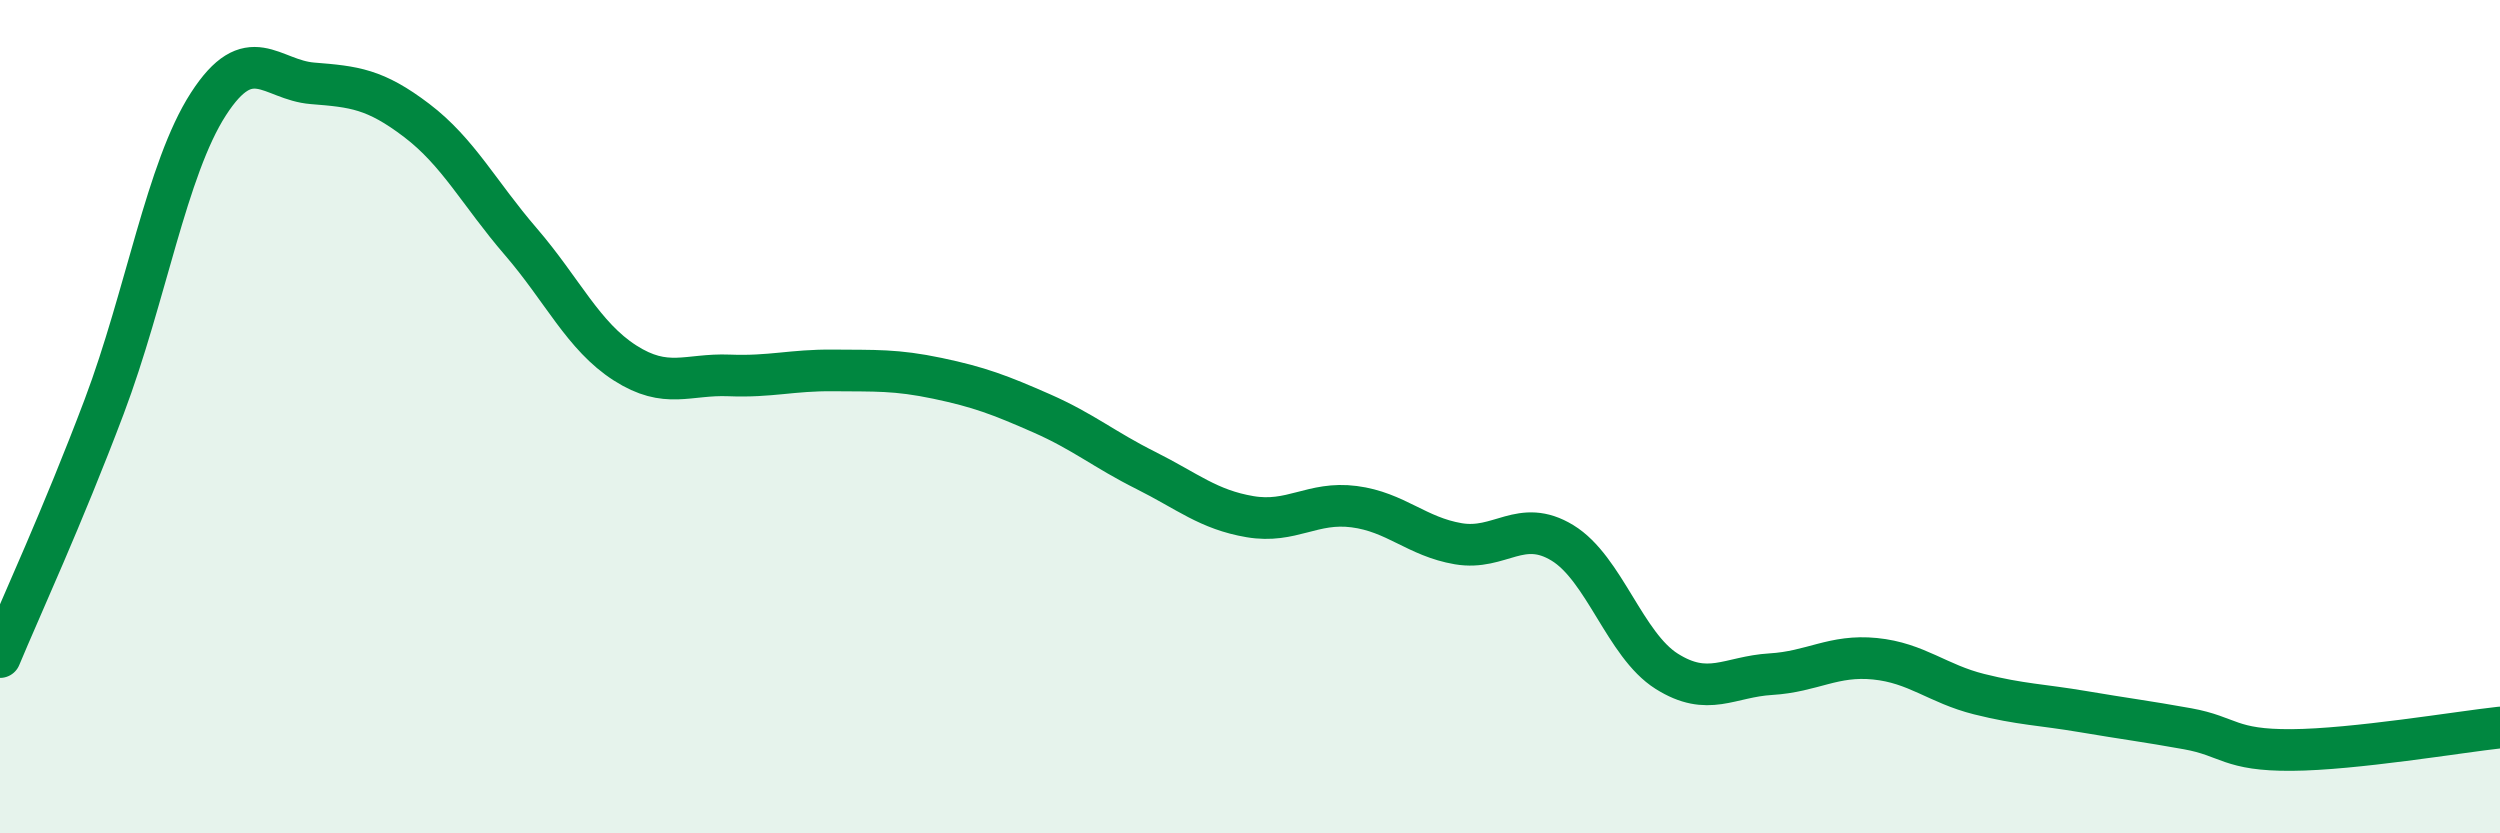 
    <svg width="60" height="20" viewBox="0 0 60 20" xmlns="http://www.w3.org/2000/svg">
      <path
        d="M 0,15.77 C 0.5,14.57 1.5,12.41 2.5,9.76 C 3.5,7.11 4,4.05 5,2.5 C 6,0.95 6.5,1.92 7.5,2 C 8.5,2.08 9,2.13 10,2.89 C 11,3.65 11.5,4.64 12.5,5.8 C 13.5,6.96 14,8.07 15,8.71 C 16,9.35 16.5,8.97 17.5,9.01 C 18.5,9.05 19,8.88 20,8.89 C 21,8.9 21.5,8.87 22.5,9.08 C 23.5,9.29 24,9.48 25,9.92 C 26,10.36 26.5,10.79 27.5,11.29 C 28.5,11.79 29,12.23 30,12.4 C 31,12.57 31.5,12.03 32.5,12.16 C 33.5,12.29 34,12.88 35,13.05 C 36,13.22 36.5,12.42 37.5,13.03 C 38.5,13.64 39,15.48 40,16.11 C 41,16.74 41.5,16.24 42.5,16.18 C 43.5,16.12 44,15.71 45,15.81 C 46,15.91 46.5,16.41 47.5,16.66 C 48.5,16.91 49,16.91 50,17.08 C 51,17.25 51.5,17.31 52.5,17.49 C 53.5,17.67 53.5,18.01 55,18 C 56.5,17.99 59,17.57 60,17.46L60 20L0 20Z"
        fill="#008740"
        opacity="0.1"
        stroke-linecap="round"
        stroke-linejoin="round"
      />
      <path
        d="M 0,15.77 C 0.5,14.57 1.5,12.41 2.5,9.76 C 3.5,7.11 4,4.05 5,2.5 C 6,0.95 6.5,1.92 7.5,2 C 8.5,2.08 9,2.13 10,2.89 C 11,3.65 11.5,4.64 12.5,5.8 C 13.5,6.96 14,8.07 15,8.71 C 16,9.35 16.5,8.97 17.5,9.01 C 18.5,9.05 19,8.88 20,8.89 C 21,8.9 21.5,8.87 22.5,9.08 C 23.5,9.29 24,9.48 25,9.92 C 26,10.36 26.5,10.79 27.5,11.29 C 28.5,11.79 29,12.23 30,12.4 C 31,12.57 31.5,12.03 32.5,12.16 C 33.5,12.29 34,12.88 35,13.05 C 36,13.22 36.5,12.42 37.5,13.03 C 38.5,13.64 39,15.48 40,16.11 C 41,16.74 41.5,16.24 42.5,16.18 C 43.5,16.12 44,15.71 45,15.81 C 46,15.91 46.5,16.41 47.5,16.66 C 48.5,16.91 49,16.91 50,17.08 C 51,17.25 51.5,17.31 52.5,17.49 C 53.5,17.67 53.5,18.01 55,18 C 56.5,17.99 59,17.57 60,17.46"
        stroke="#008740"
        stroke-width="1"
        fill="none"
        stroke-linecap="round"
        stroke-linejoin="round"
      />
    </svg>
  